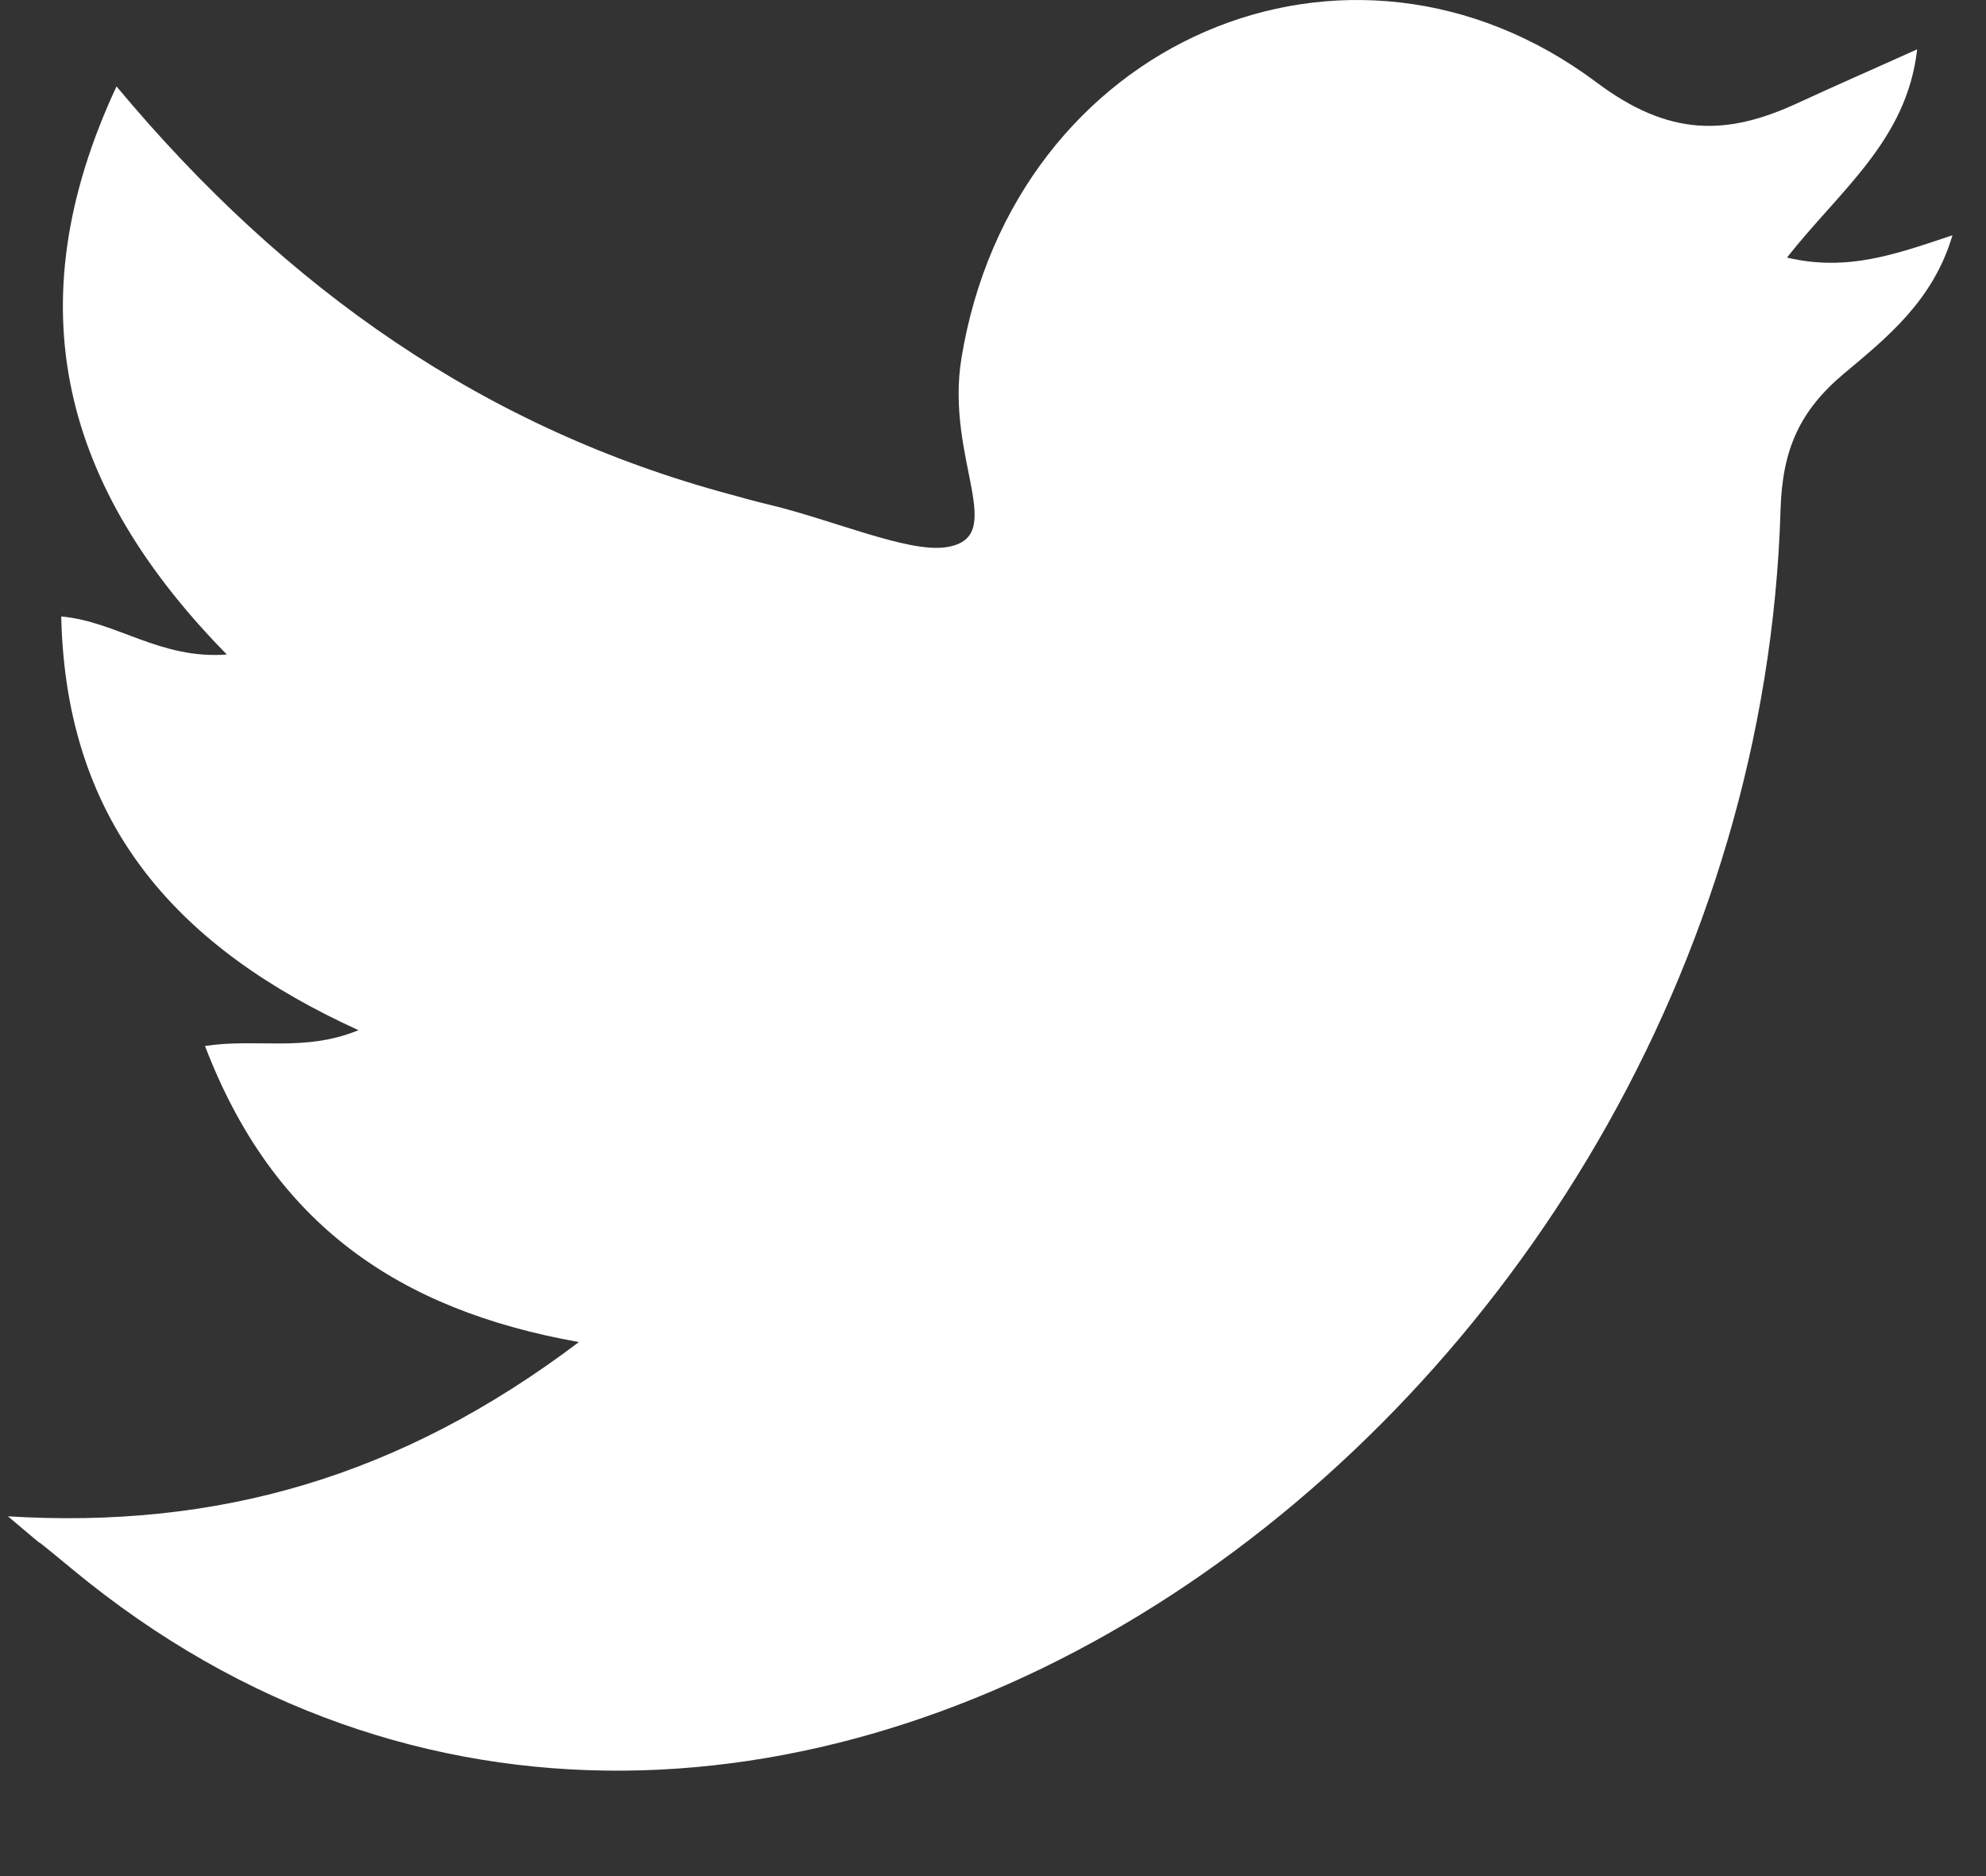 <?xml version="1.0" encoding="UTF-8"?> <svg xmlns="http://www.w3.org/2000/svg" width="18" height="17" viewBox="0 0 18 17" fill="none"><rect x="0" y="0" width="18" height="17" fill="#333333" stroke="none"/><path d="M0.071 13.74C1.969 13.856 3.625 13.386 5.247 12.161C3.613 11.87 2.476 11.094 1.858 9.478C2.332 9.406 2.756 9.537 3.249 9.335C1.639 8.601 0.597 7.495 0.555 5.586C1.061 5.632 1.448 5.976 2.056 5.931C0.573 4.421 0.124 2.781 1.056 0.783C2.601 2.636 4.411 3.887 6.615 4.479C6.735 4.512 6.855 4.546 6.975 4.574C7.546 4.711 8.217 5.004 8.563 4.96C9.158 4.882 8.563 4.171 8.714 3.246C9.185 0.368 12.223 -0.938 14.472 0.748C15.13 1.24 15.651 1.231 16.293 0.934C16.632 0.777 16.975 0.628 17.376 0.447C17.283 1.272 16.68 1.719 16.196 2.334C16.748 2.465 17.193 2.299 17.696 2.132C17.521 2.725 17.101 3.06 16.713 3.385C16.314 3.72 16.154 4.069 16.138 4.618C15.89 12.914 6.846 19.332 0.661 14.224C0.062 13.729 0.646 14.225 0.072 13.74H0.071Z" fill="white"></path></svg> 